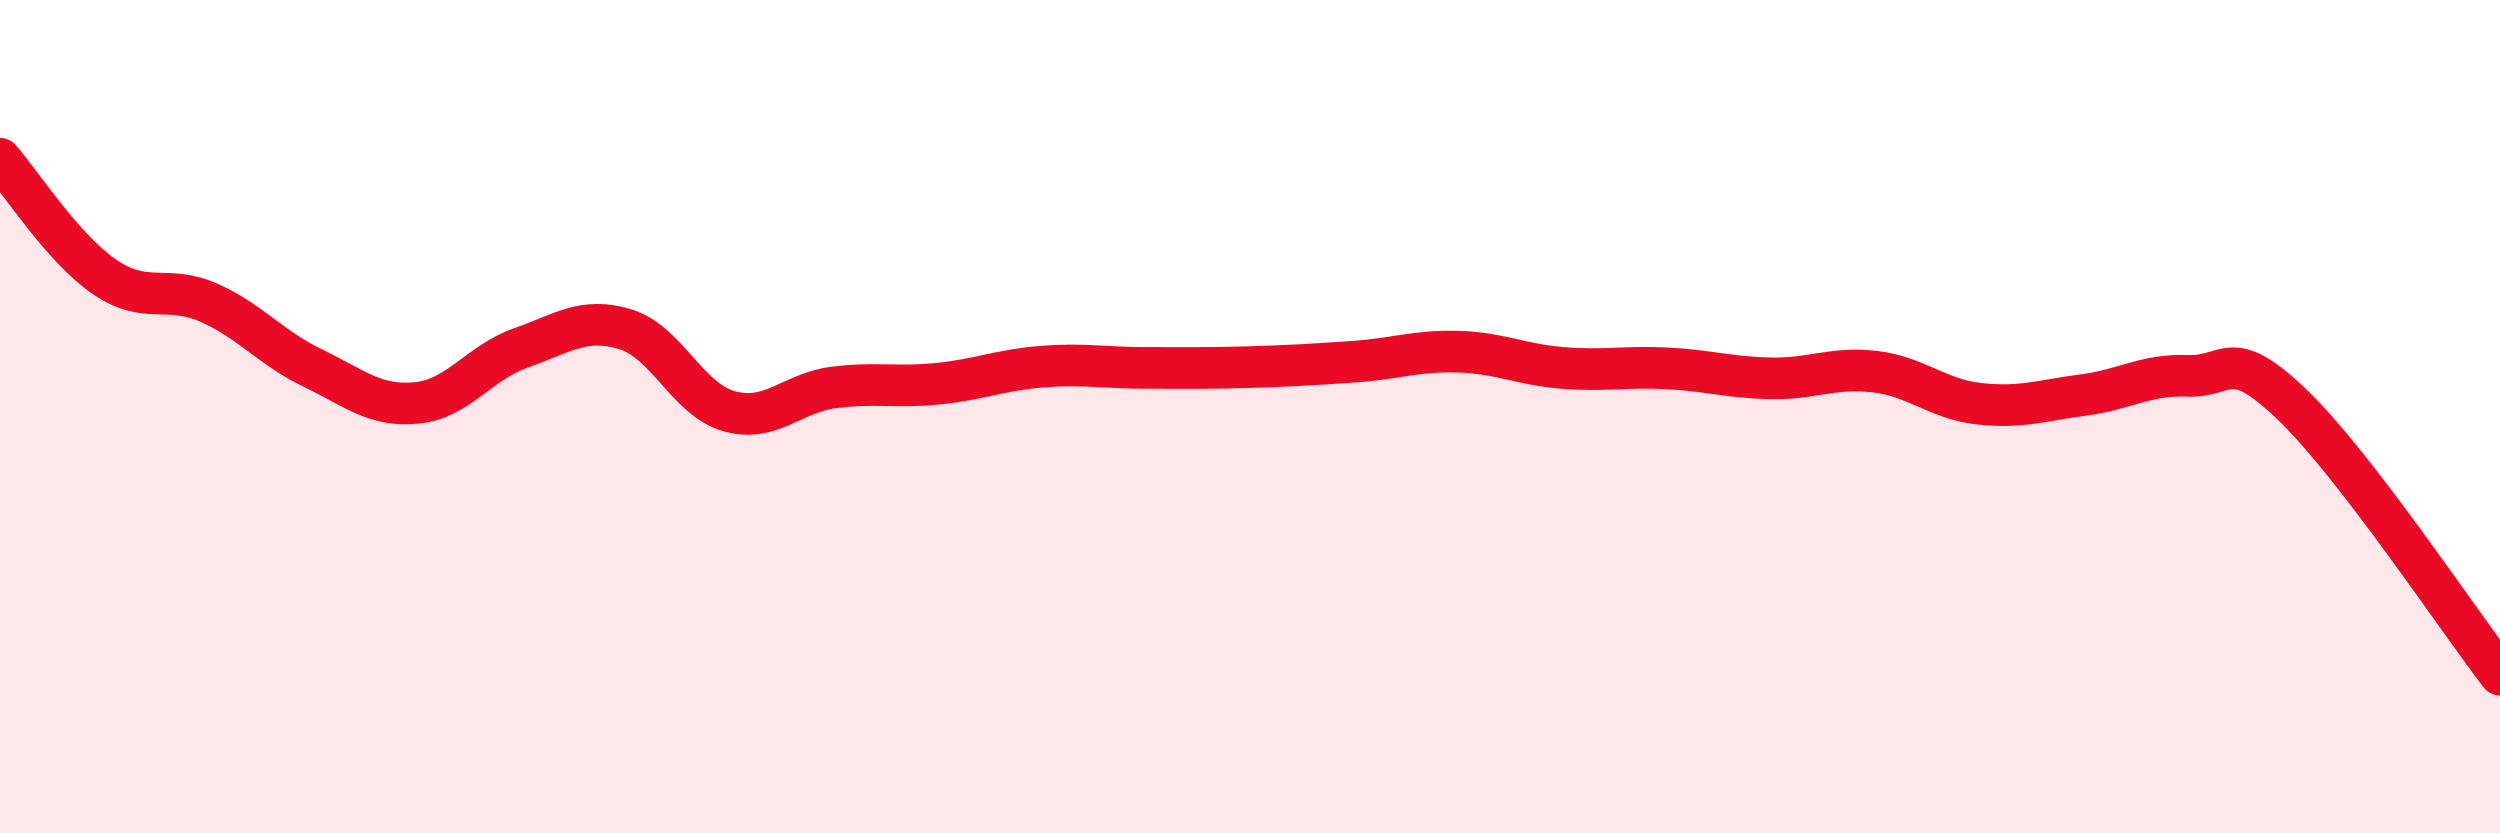 
    <svg width="60" height="20" viewBox="0 0 60 20" xmlns="http://www.w3.org/2000/svg">
      <path
        d="M 0,3.81 C 0.5,4.38 1.5,5.95 2.5,6.64 C 3.5,7.33 4,6.82 5,7.26 C 6,7.7 6.5,8.35 7.5,8.83 C 8.5,9.31 9,9.77 10,9.67 C 11,9.57 11.5,8.7 12.5,8.35 C 13.5,8 14,7.6 15,7.9 C 16,8.2 16.5,9.59 17.5,9.87 C 18.5,10.15 19,9.43 20,9.3 C 21,9.17 21.5,9.31 22.5,9.21 C 23.5,9.11 24,8.88 25,8.8 C 26,8.72 26.5,8.83 27.5,8.83 C 28.5,8.83 29,8.84 30,8.81 C 31,8.78 31.5,8.75 32.5,8.68 C 33.5,8.61 34,8.41 35,8.44 C 36,8.47 36.5,8.75 37.5,8.83 C 38.5,8.91 39,8.79 40,8.84 C 41,8.89 41.5,9.06 42.5,9.08 C 43.5,9.1 44,8.8 45,8.92 C 46,9.04 46.5,9.58 47.5,9.69 C 48.5,9.8 49,9.61 50,9.48 C 51,9.35 51.5,8.98 52.5,9.02 C 53.5,9.06 53.5,8.27 55,9.7 C 56.5,11.13 59,14.89 60,16.19L60 20L0 20Z"
        fill="#EB0A25"
        opacity="0.1"
        stroke-linecap="round"
        stroke-linejoin="round"
      />
      <path
        d="M 0,3.81 C 0.5,4.38 1.5,5.95 2.5,6.64 C 3.5,7.33 4,6.82 5,7.26 C 6,7.7 6.5,8.35 7.5,8.83 C 8.5,9.31 9,9.77 10,9.67 C 11,9.57 11.5,8.7 12.5,8.35 C 13.5,8 14,7.6 15,7.9 C 16,8.2 16.5,9.59 17.5,9.87 C 18.5,10.15 19,9.43 20,9.3 C 21,9.17 21.5,9.31 22.5,9.21 C 23.5,9.11 24,8.88 25,8.8 C 26,8.72 26.5,8.83 27.5,8.83 C 28.5,8.83 29,8.84 30,8.81 C 31,8.78 31.5,8.75 32.5,8.68 C 33.5,8.61 34,8.41 35,8.44 C 36,8.47 36.5,8.75 37.5,8.83 C 38.5,8.91 39,8.79 40,8.84 C 41,8.89 41.5,9.06 42.5,9.08 C 43.5,9.1 44,8.8 45,8.92 C 46,9.04 46.5,9.58 47.5,9.69 C 48.5,9.8 49,9.61 50,9.48 C 51,9.35 51.5,8.98 52.5,9.02 C 53.5,9.06 53.5,8.27 55,9.7 C 56.5,11.13 59,14.89 60,16.19"
        stroke="#EB0A25"
        stroke-width="1"
        fill="none"
        stroke-linecap="round"
        stroke-linejoin="round"
      />
    </svg>
  
